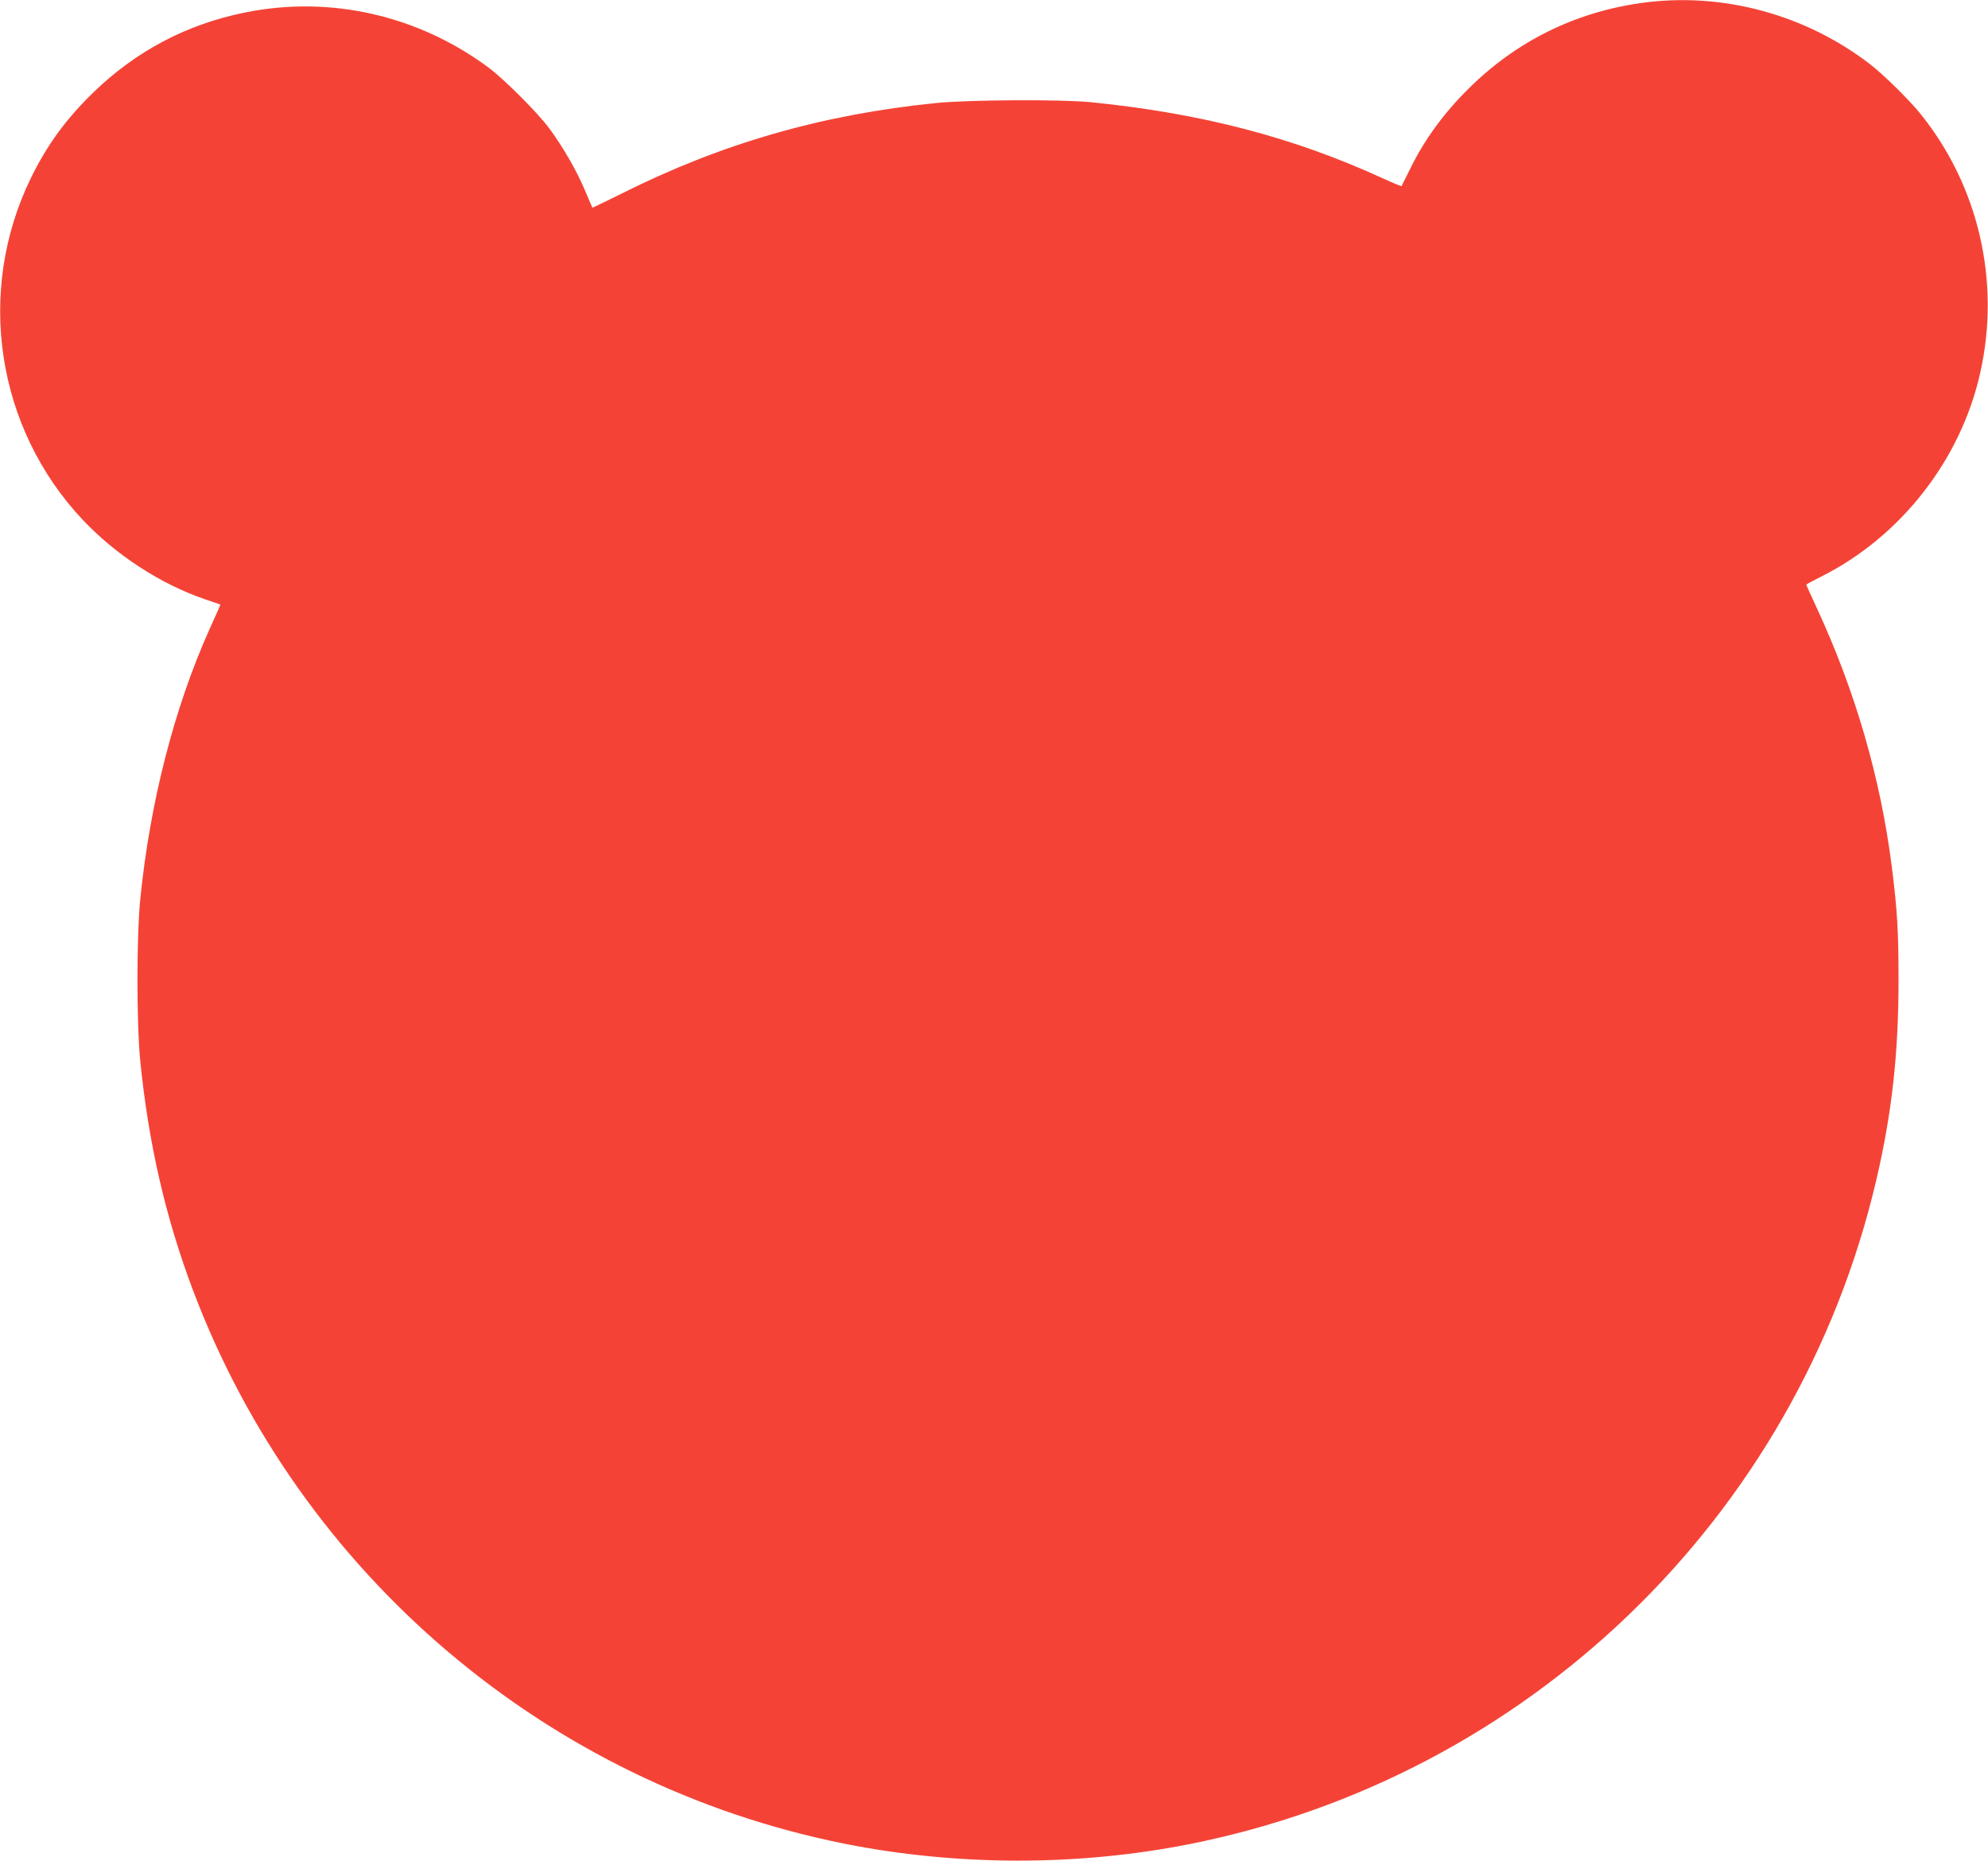 <?xml version="1.0" standalone="no"?>
<!DOCTYPE svg PUBLIC "-//W3C//DTD SVG 20010904//EN"
 "http://www.w3.org/TR/2001/REC-SVG-20010904/DTD/svg10.dtd">
<svg version="1.0" xmlns="http://www.w3.org/2000/svg"
 width="1280pt" height="1198pt" viewBox="0 0 1280 1198"
 preserveAspectRatio="xMidYMid meet">
<g transform="translate(0,1198) scale(0.1,-0.1)"
fill="#f44336" stroke="none">
<path d="M10600 11965 c-428 -53 -808 -233 -1117 -529 -172 -164 -307 -345
-404 -544 -29 -59 -54 -109 -55 -110 -2 -2 -53 19 -114 47 -581 267 -1171 421
-1885 493 -189 19 -783 16 -995 -5 -737 -74 -1383 -260 -2029 -584 -102 -51
-186 -91 -187 -90 -1 1 -22 52 -48 112 -51 123 -144 284 -232 402 -75 100
-287 312 -387 387 -456 339 -1025 467 -1572 355 -374 -76 -698 -247 -974 -514
-175 -170 -298 -338 -402 -551 -357 -731 -223 -1611 335 -2202 213 -225 497
-410 780 -508 l105 -36 -13 -32 c-8 -17 -34 -76 -59 -131 -226 -505 -382
-1114 -444 -1735 -24 -245 -24 -795 0 -1040 53 -530 163 -1009 339 -1475 690
-1830 2279 -3180 4193 -3564 721 -144 1496 -146 2214 -5 2187 430 3923 2105
4431 4274 101 430 144 817 144 1290 0 315 -8 450 -44 735 -72 564 -233 1122
-481 1658 -38 82 -69 150 -69 153 0 2 44 26 98 53 511 257 897 751 1022 1311
132 588 -10 1204 -387 1670 -72 89 -243 257 -328 321 -410 313 -931 456 -1435
394z"/>
</g>
</svg>
